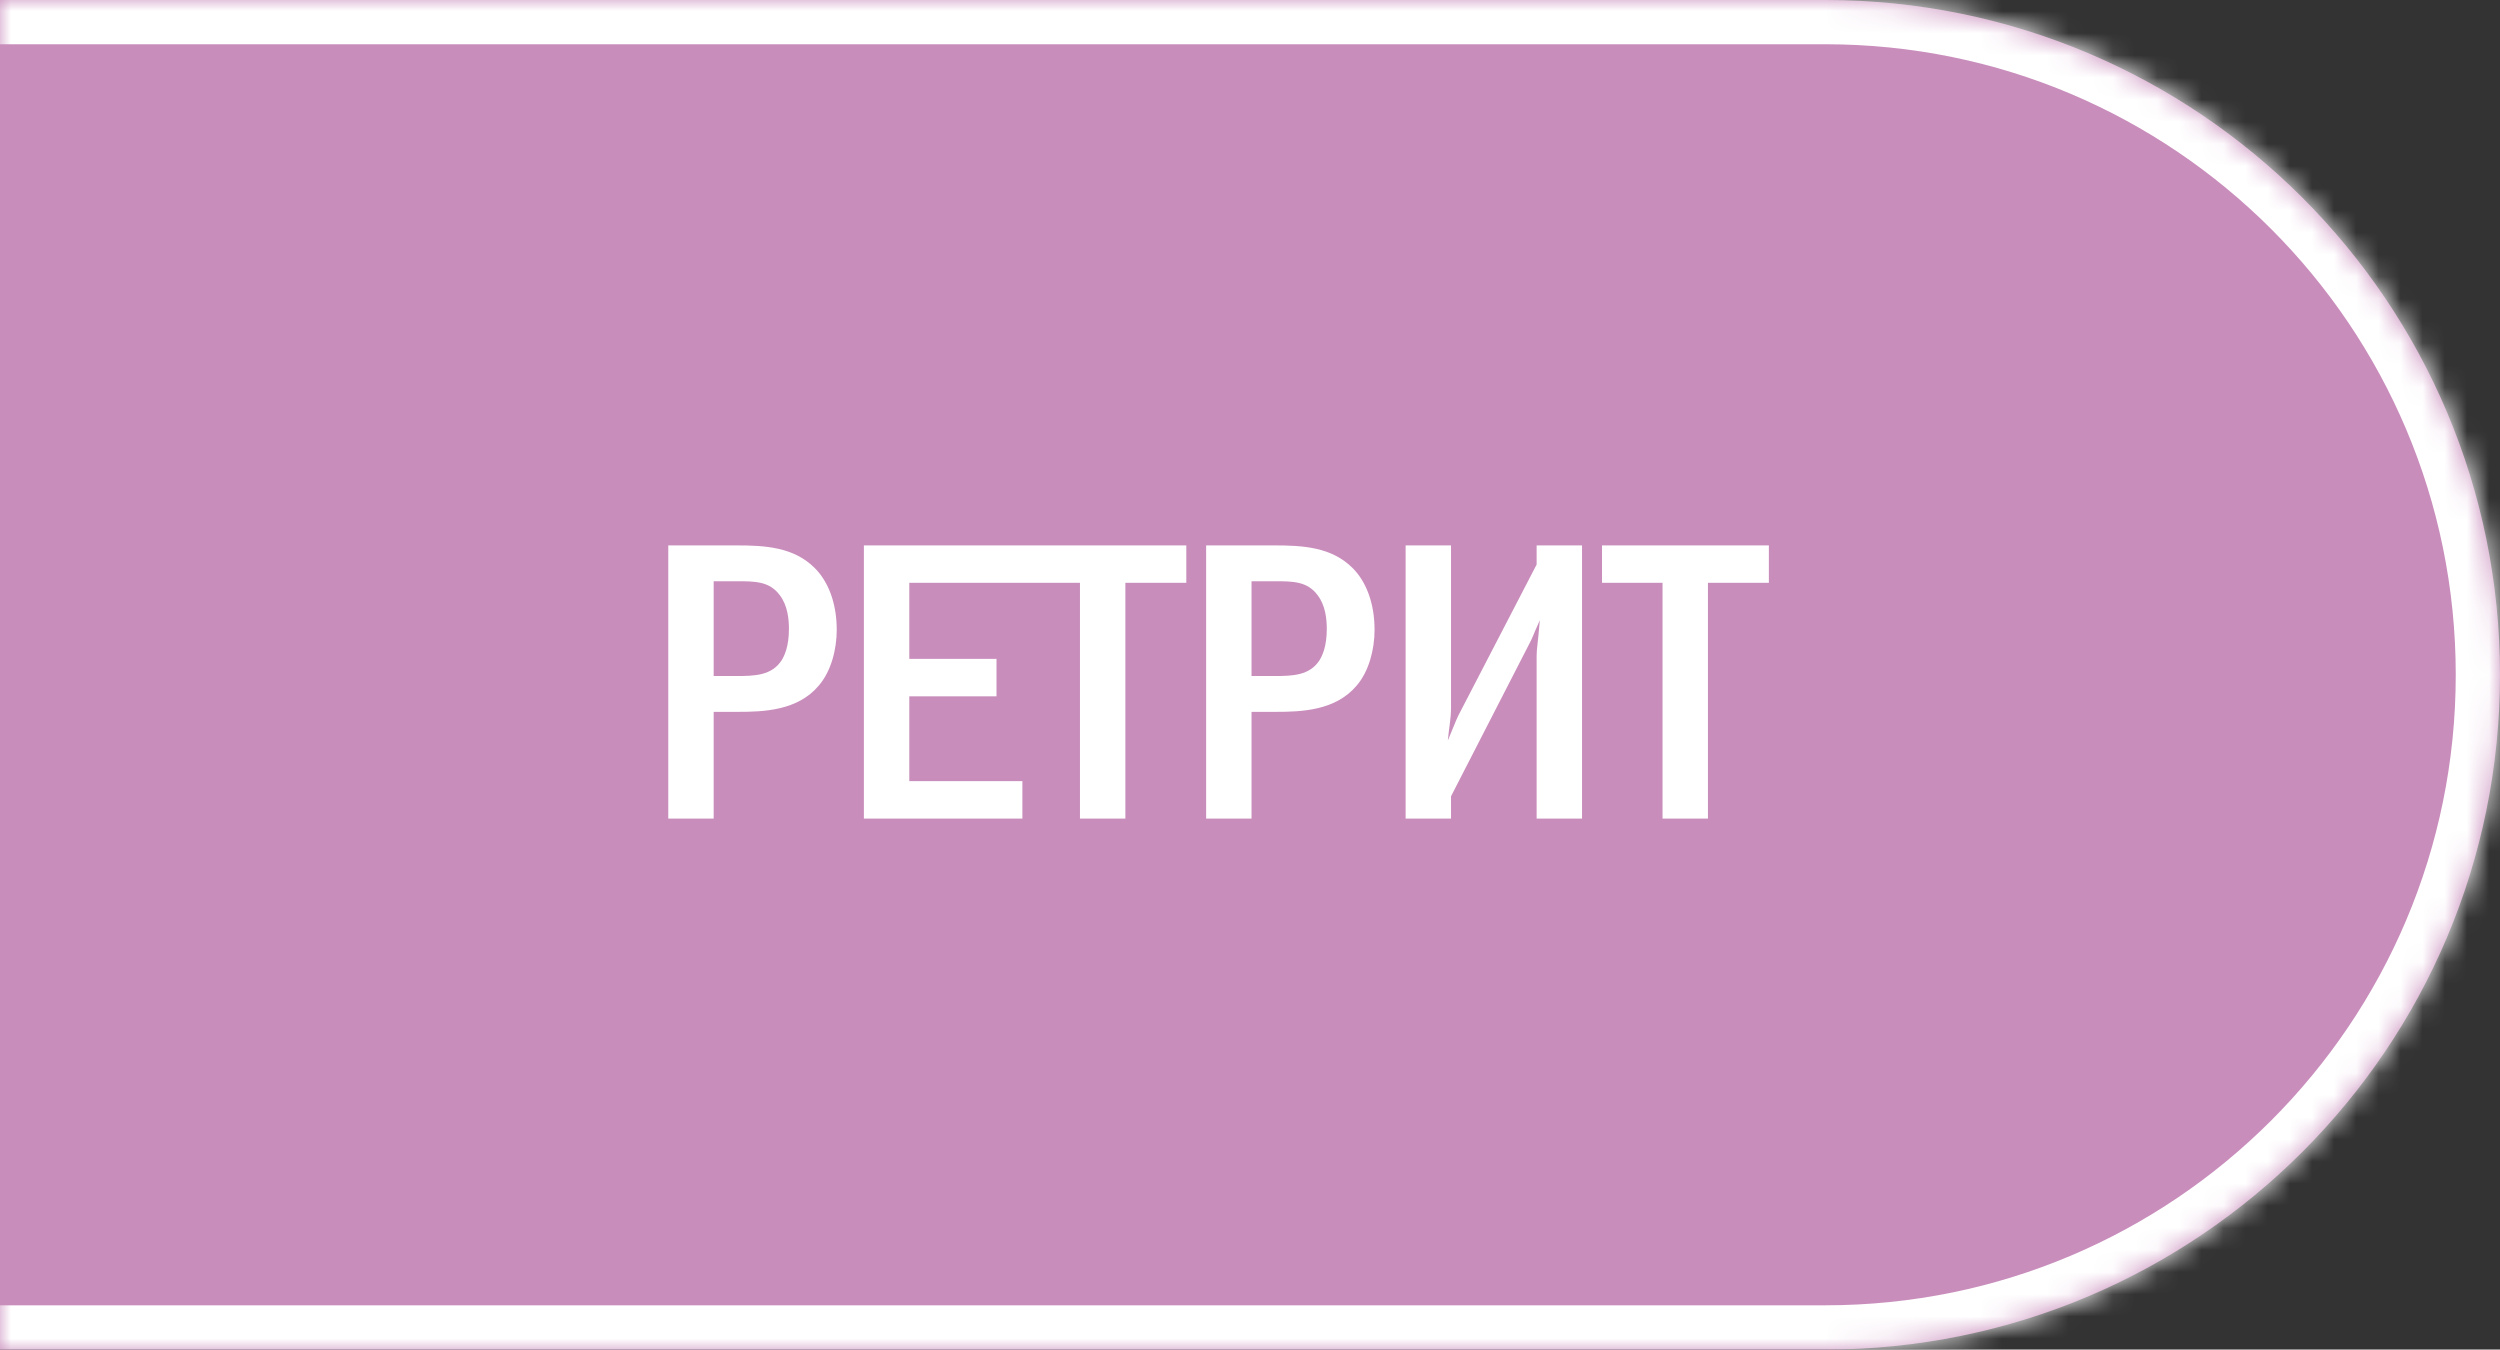 <?xml version="1.0" encoding="UTF-8"?> <svg xmlns="http://www.w3.org/2000/svg" width="113" height="61" viewBox="0 0 113 61" fill="none"><rect x="0" y="0" width="113" height="61" fill="#333333" stroke="none"/><mask id="path-1-inside-1_3921_361" fill="white"><path d="M0 0H82.5C99.345 0 113 13.655 113 30.5V30.5C113 47.345 99.345 61 82.5 61H0V0Z"></path></mask><path d="M0 0H82.5C99.345 0 113 13.655 113 30.5V30.5C113 47.345 99.345 61 82.5 61H0V0Z" fill="#C98DBC"></path><path d="M0 -2H82.5C100.449 -2 115 12.551 115 30.5H111C111 14.76 98.24 2 82.5 2H0V-2ZM115 30.5C115 48.449 100.449 63 82.5 63H0V59H82.5C98.24 59 111 46.24 111 30.5H115ZM0 61V0V61ZM82.5 -2C100.449 -2 115 12.551 115 30.5C115 48.449 100.449 63 82.5 63V59C98.24 59 111 46.24 111 30.5C111 14.76 98.24 2 82.5 2V-2Z" fill="white" mask="url(#path-1-inside-1_3921_361)"></path><path d="M30.206 24.652H33.284C34.58 24.652 35.876 24.724 36.83 25.678C37.406 26.254 37.82 27.208 37.82 28.468C37.82 29.35 37.568 30.34 37.01 30.988C36.056 32.122 34.526 32.176 33.338 32.176H32.258V37H30.206V24.652ZM32.258 26.272V30.556H33.284C34.112 30.556 34.886 30.538 35.336 29.836C35.444 29.656 35.66 29.242 35.66 28.432C35.66 28 35.606 27.37 35.246 26.902C34.778 26.272 34.13 26.272 33.284 26.272H32.258ZM39.048 24.652H46.122V26.344H41.1V29.782H45.042V31.474H41.1V35.308H46.212V37H39.048V24.652ZM46.079 24.652H53.621V26.344H50.867V37H48.815V26.344H46.079V24.652ZM54.517 24.652H57.594C58.891 24.652 60.187 24.724 61.141 25.678C61.717 26.254 62.13 27.208 62.13 28.468C62.13 29.35 61.879 30.34 61.321 30.988C60.367 32.122 58.837 32.176 57.648 32.176H56.569V37H54.517V24.652ZM56.569 26.272V30.556H57.594C58.422 30.556 59.197 30.538 59.647 29.836C59.755 29.656 59.971 29.242 59.971 28.432C59.971 28 59.916 27.37 59.556 26.902C59.089 26.272 58.441 26.272 57.594 26.272H56.569ZM63.534 24.652H65.586V31.978C65.586 32.518 65.496 32.86 65.442 33.472C65.82 32.536 65.892 32.392 65.928 32.32L69.456 25.516V24.652H71.508V37H69.456V29.638C69.456 29.314 69.51 29.134 69.6 28.036C69.204 28.9 69.384 28.612 69.024 29.296L65.586 35.992V37H63.534V24.652ZM72.411 24.652H79.953V26.344H77.199V37H75.147V26.344H72.411V24.652Z" fill="white"></path></svg> 